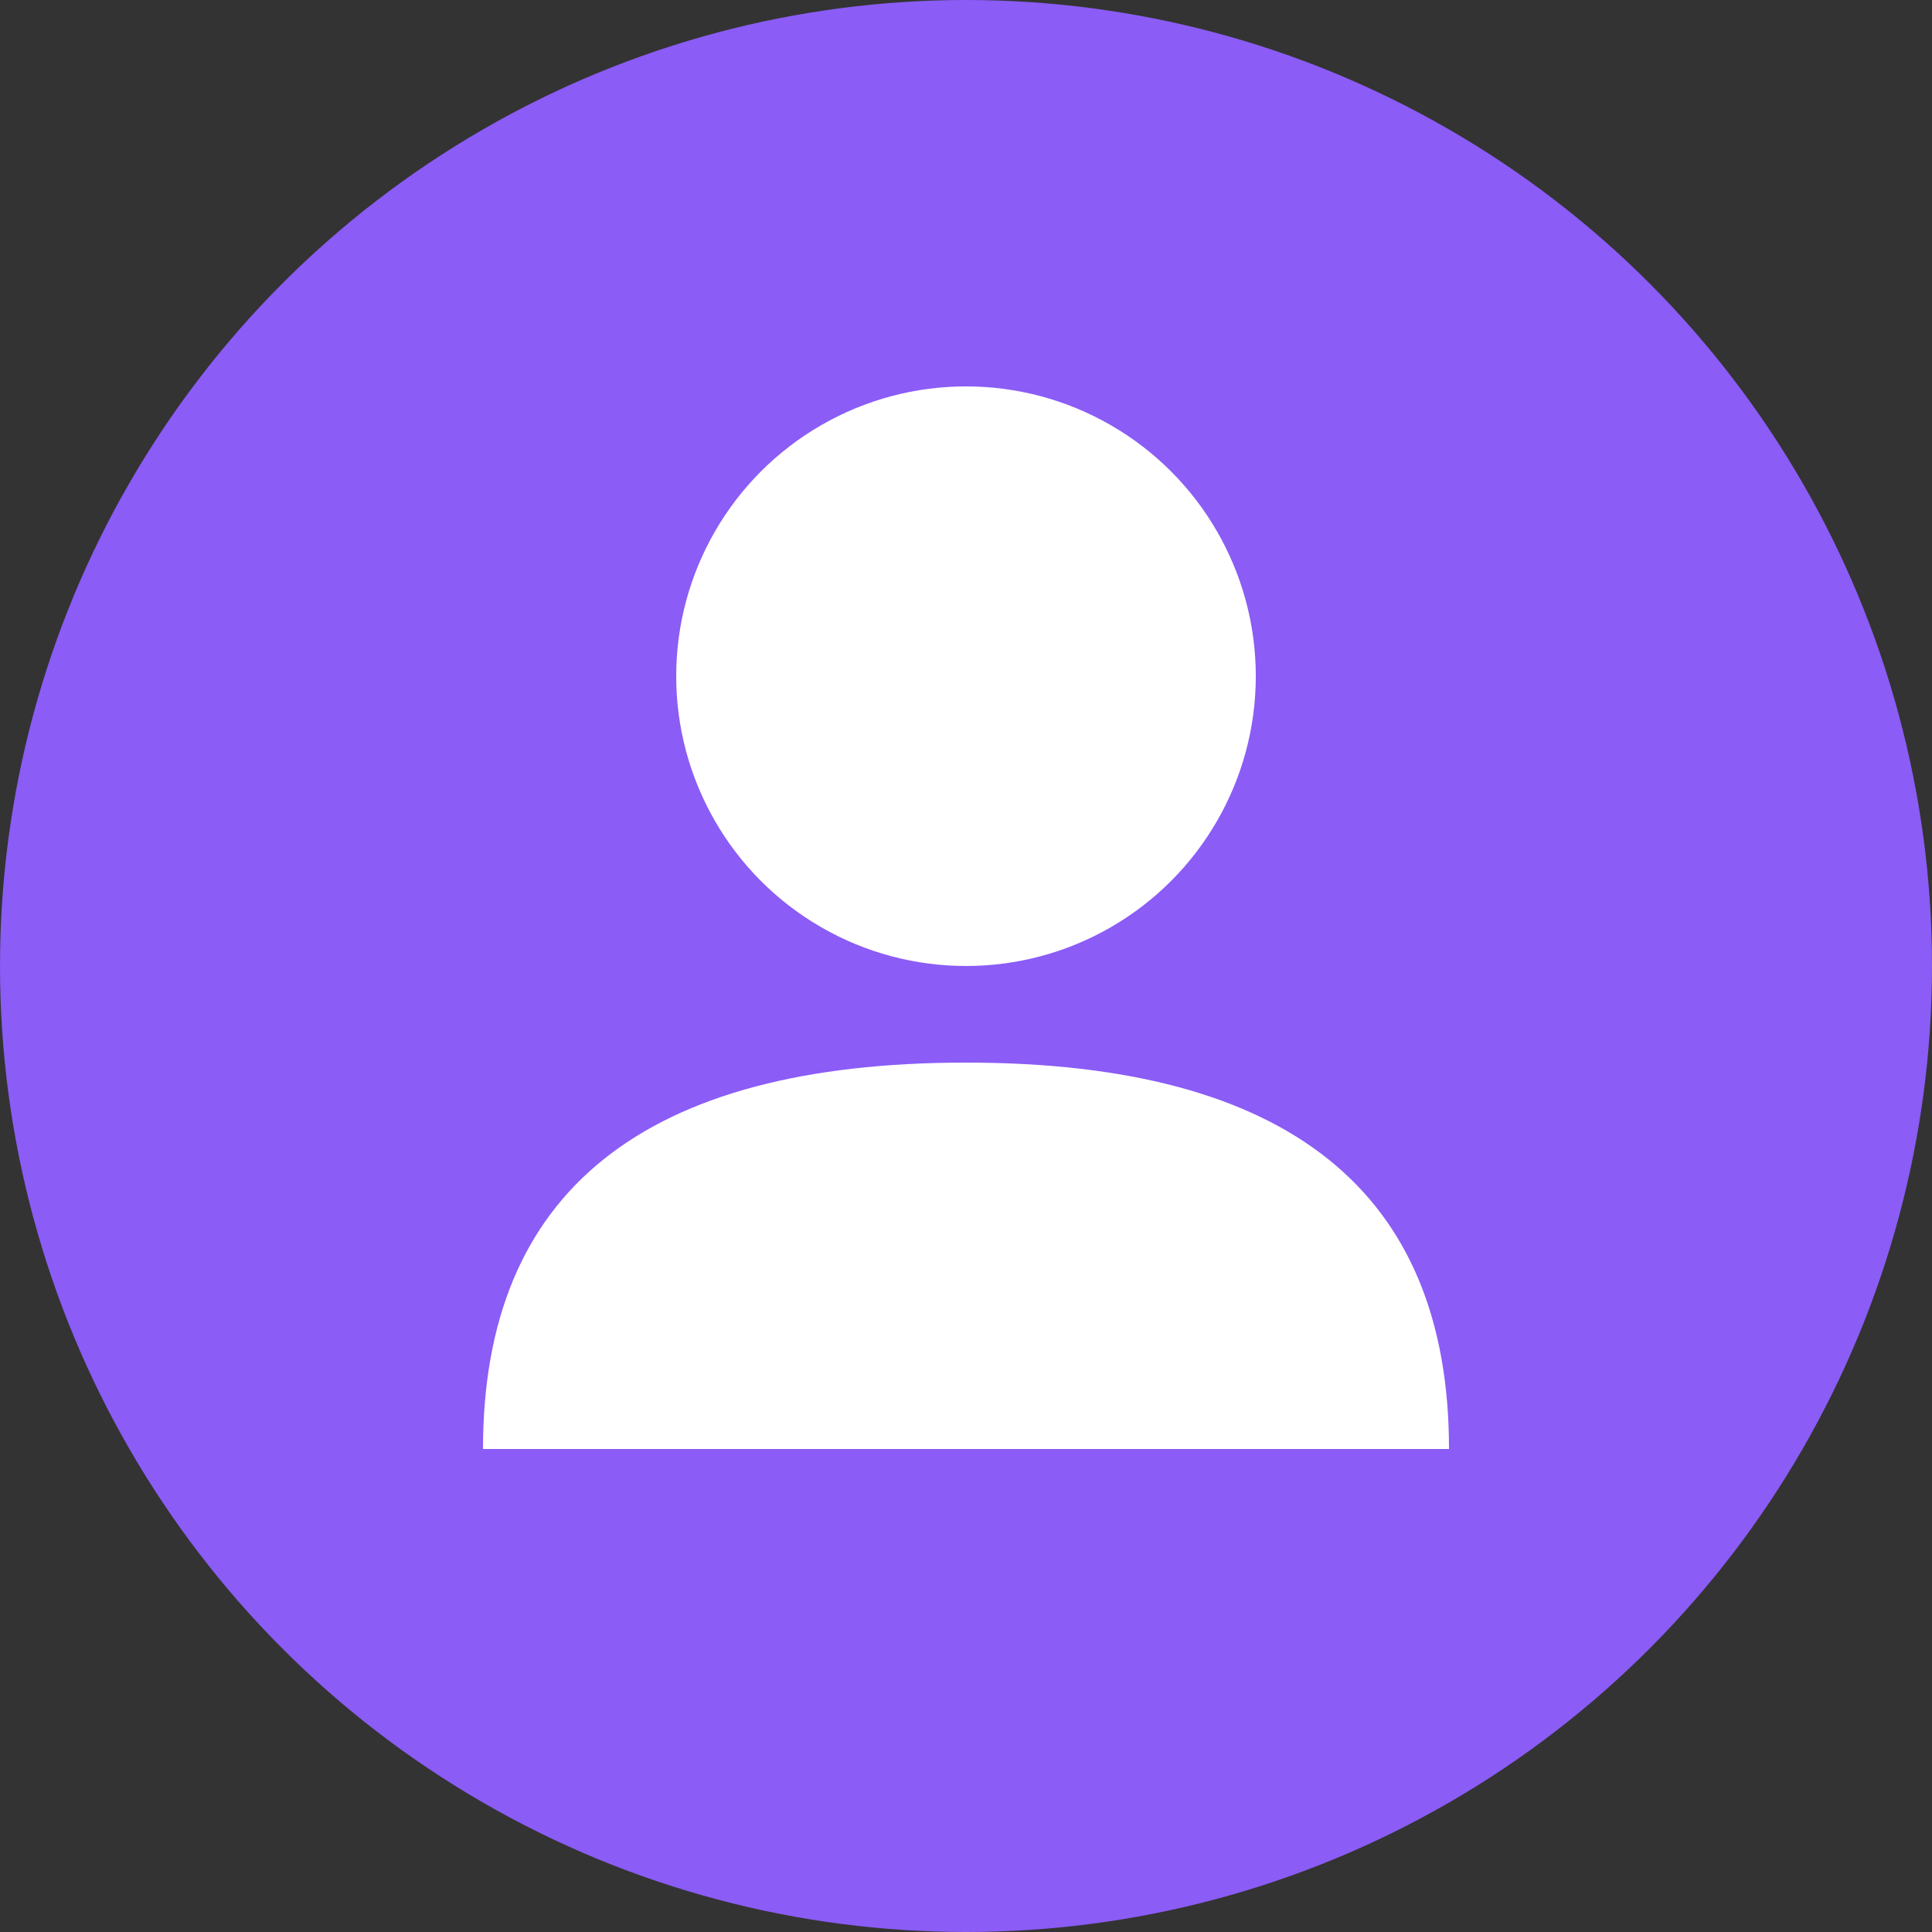 <svg xmlns="http://www.w3.org/2000/svg" viewBox="0 0 100 100" fill="none">
  <rect x="0" y="0" width="100" height="100" fill="#333333" stroke="none"/>
  <circle cx="50" cy="50" r="50" fill="#8B5CF6"/>
  <circle cx="50" cy="35" r="15" fill="white"/>
  <path d="M25 75 Q25 55 50 55 Q75 55 75 75" fill="white"/>
</svg>

